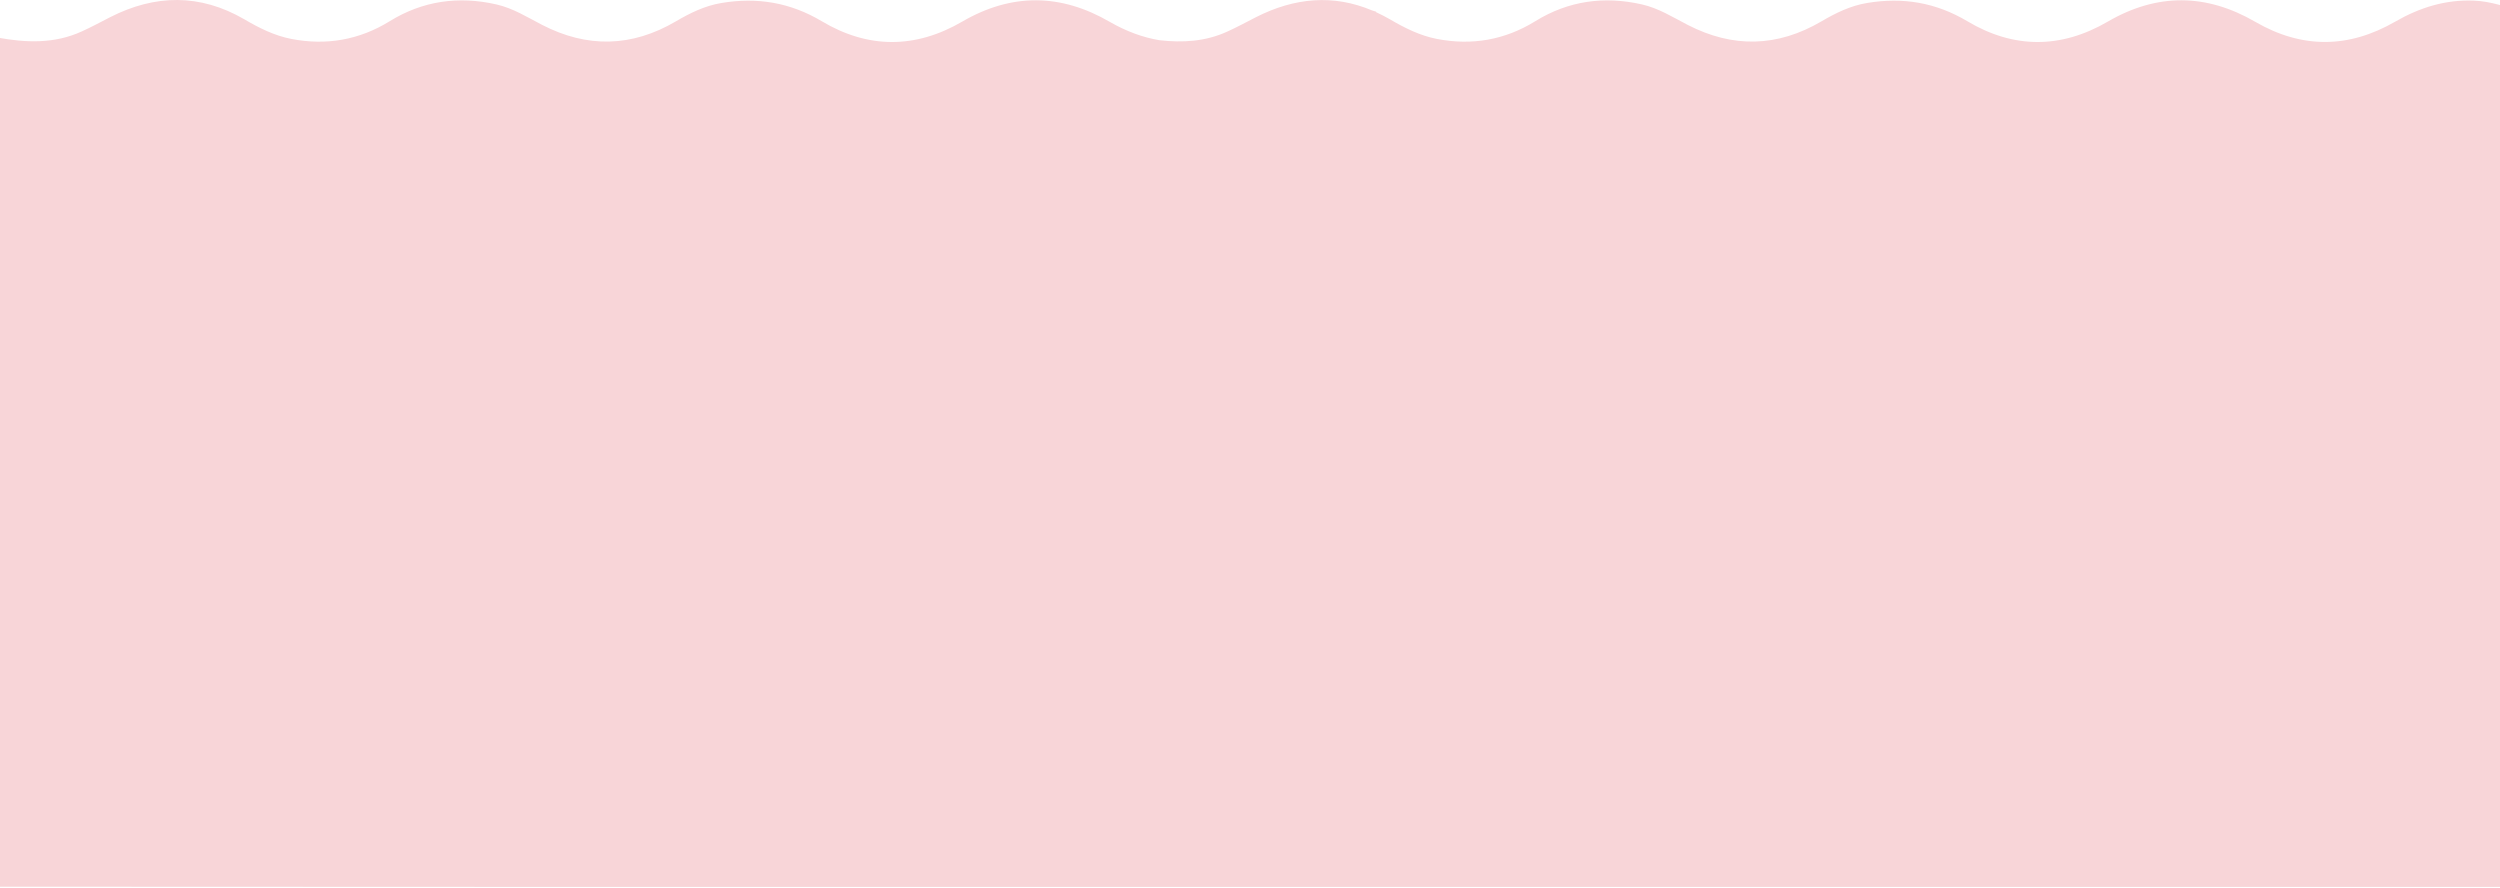 <svg xmlns="http://www.w3.org/2000/svg" fill="none" viewBox="0 0 1920 682" height="682" width="1920">
<path fill="#F8D5D8" d="M862.9 681.19C927.6 681.19 992.3 681.19 1057 681.19C1350.3 681.19 1643.5 681.19 1936.8 681.19C1936.8 589.591 1936.8 100.69 1936.8 8.99C1924.8 5.29 1912.9 0.99 1900 0.49C1878.1 -0.41 1858.3 5.79 1839.4 16.691C1803.8 37.191 1768 37.591 1732.1 16.791C1694.5 -5.009 1656.8 -5.51 1618.8 16.59C1582.9 37.49 1546.6 37.591 1510.9 16.291C1486.7 1.891 1461.3 -2.309 1433.9 2.291C1421.2 4.391 1409.8 9.99 1398.9 16.39C1365 36.29 1330.8 36.99 1296.1 19.09C1284.7 13.19 1273.8 6.29 1261 3.39C1232 -3.21 1204.5 0.591 1179.1 16.291C1155.6 30.791 1130.3 35.09 1103.5 29.89C1090.6 27.39 1078.8 21.491 1067.4 14.791C1063.9 12.791 1060.4 10.99 1056.9 9.39C1056.9 9.29 1056.9 9.09 1056.9 8.99C1055.8 8.69 1054.8 8.29 1053.7 7.99C1024.2 -4.41 994.4 -2.009 964.4 13.291C957.2 16.991 950 20.89 942.7 24.191C925.7 31.991 908.2 32.89 890.5 30.89C877.8 28.79 865 24.091 852.3 16.791C814.7 -5.009 777 -5.51 739 16.59C703.1 37.49 666.8 37.591 631.1 16.291C606.9 1.891 581.5 -2.309 554.1 2.291C541.4 4.391 530 9.99 519.1 16.39C485.2 36.29 451 36.99 416.3 19.09C404.9 13.19 394 6.29 381.2 3.39C352.2 -3.21 324.7 0.591 299.3 16.291C275.8 30.791 250.4 35.09 223.7 29.89C210.8 27.39 199 21.491 187.6 14.791C153.6 -4.909 119.2 -4.41 84.6 13.191C77.4 16.89 70.2 20.79 62.9 24.09C41.8 33.79 19.9 32.891 -2.3 28.791C-7.2 27.891 -11.9 25.69 -17 27.49C-17 112.89 -17 595.59 -17 680.99C276.3 681.19 569.6 681.19 862.9 681.19Z"></path>
</svg>
